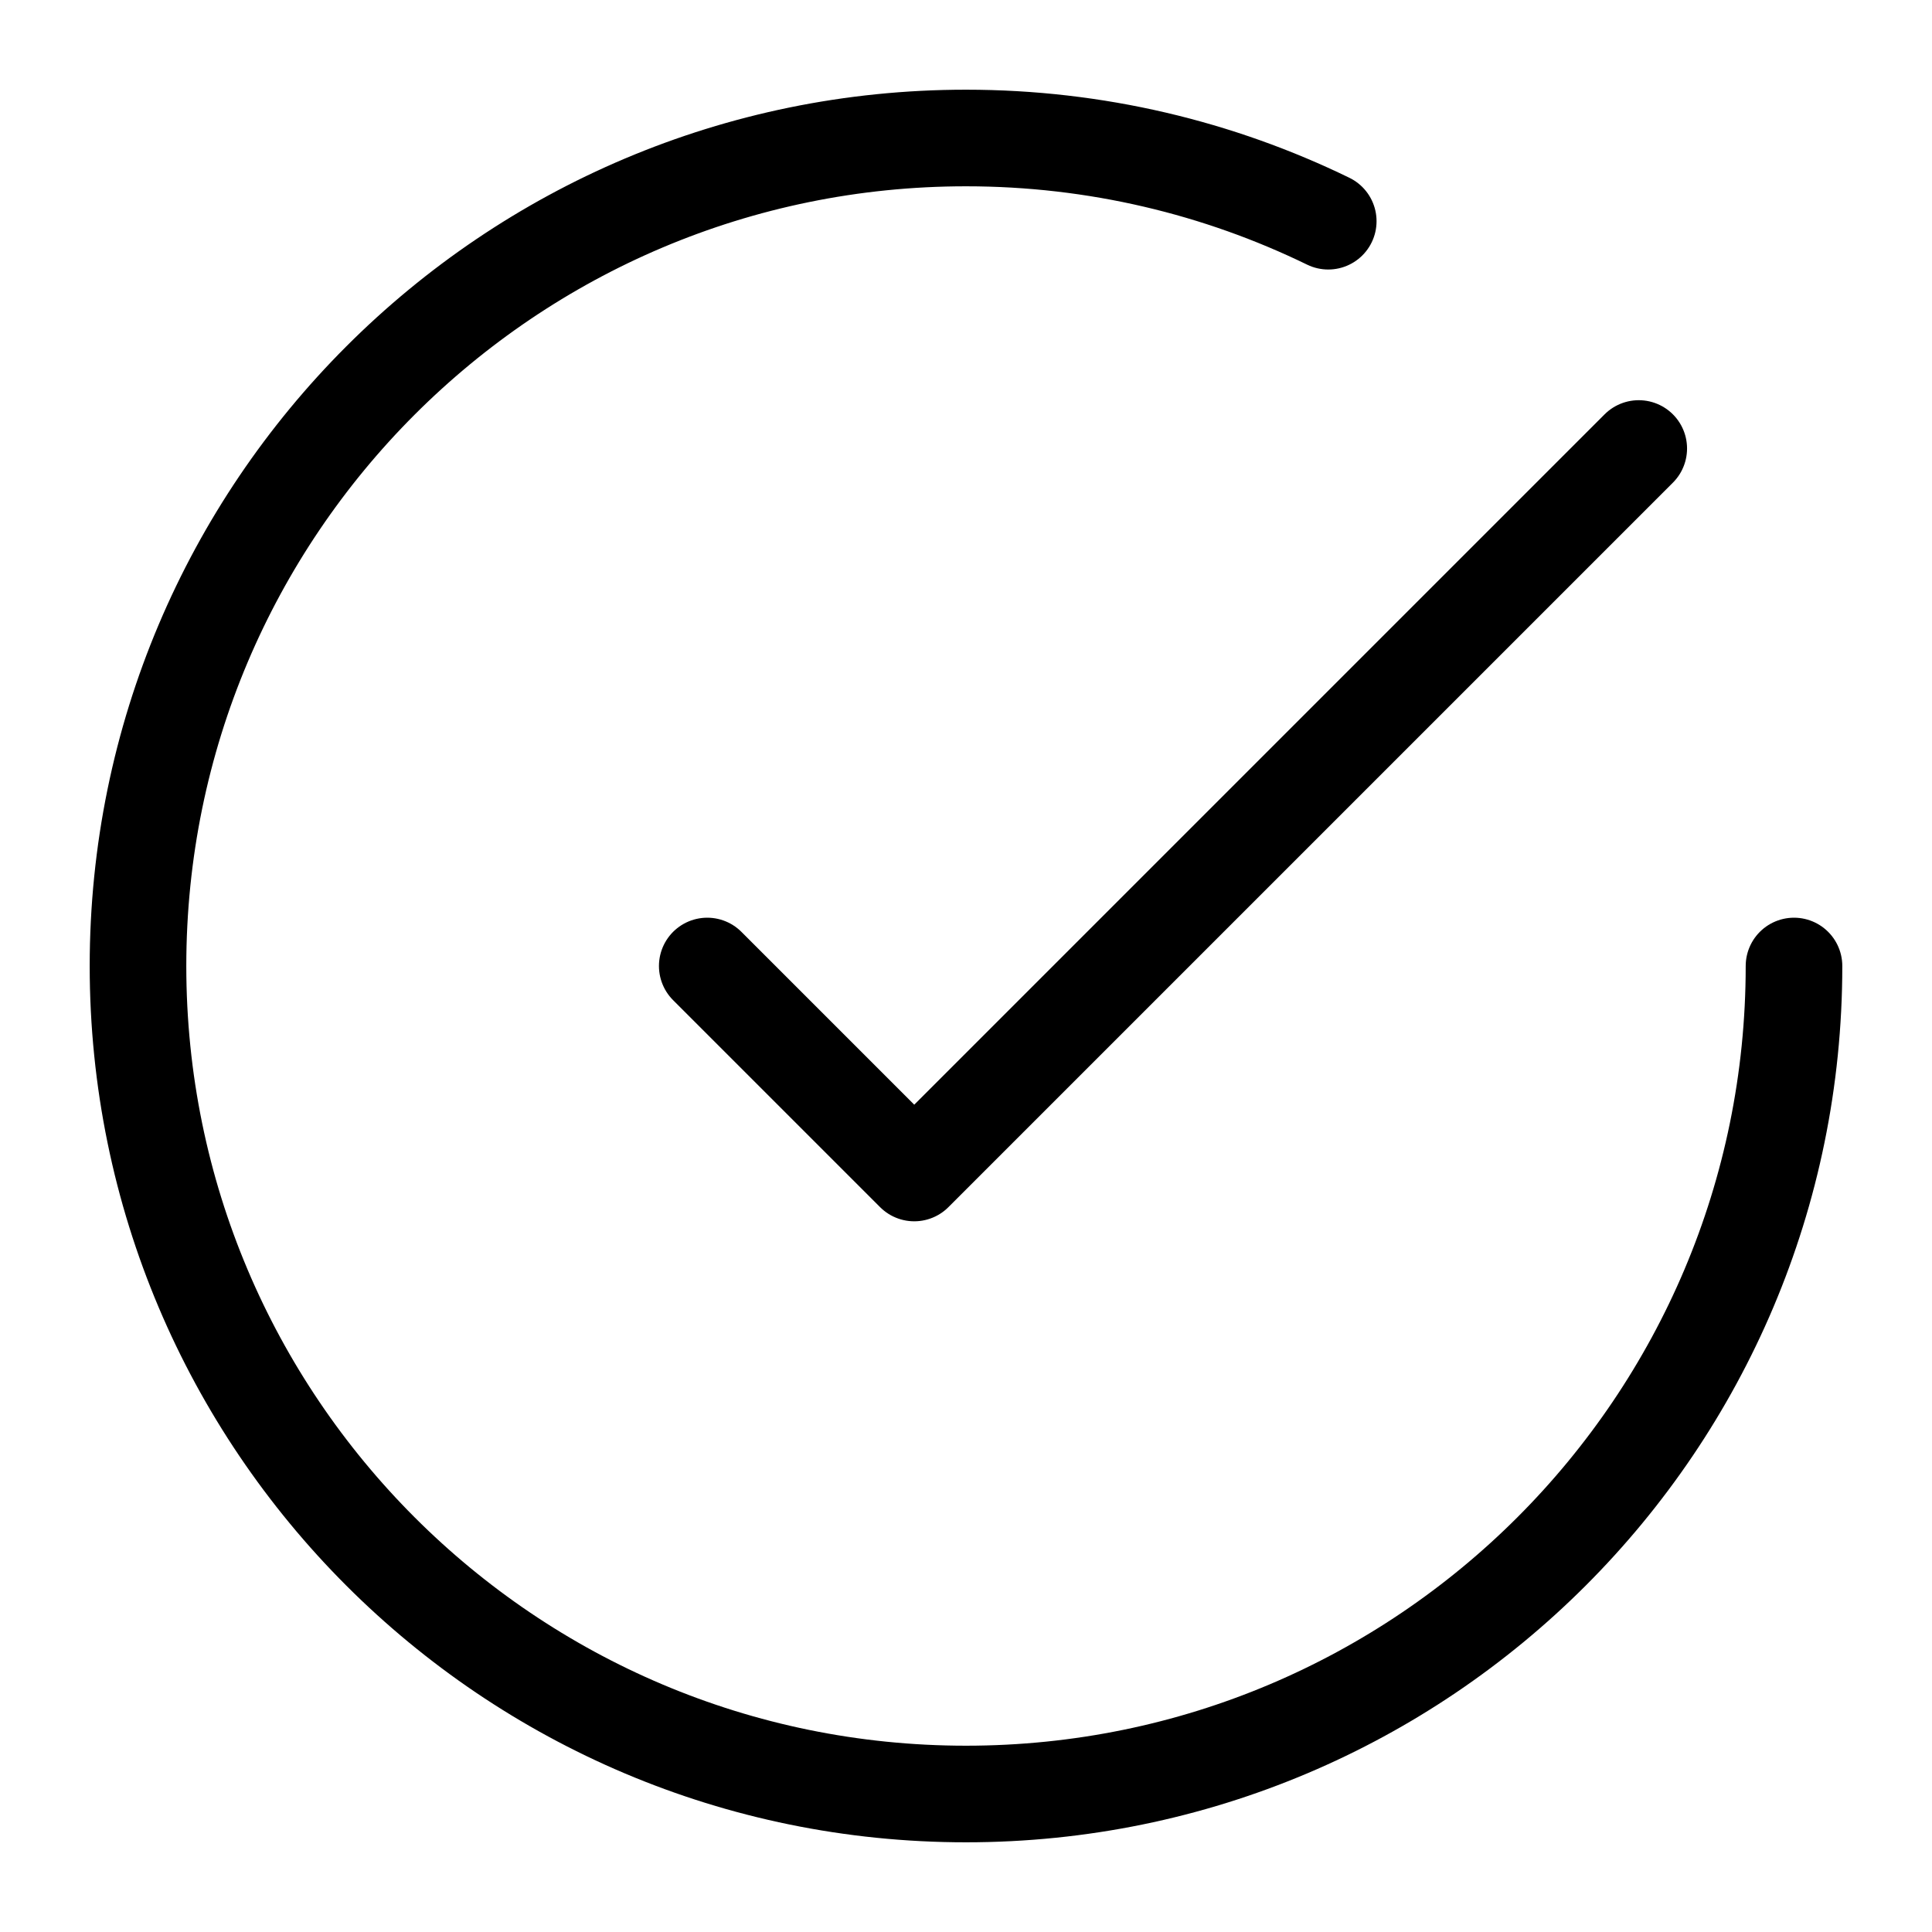 <?xml version="1.0" encoding="UTF-8"?> <svg xmlns="http://www.w3.org/2000/svg" width="14" height="14" viewBox="0 0 14 14" fill="none"> <path id="Icon" d="M13 7C13 10.314 10.314 13 7 13C3.686 13 1 10.314 1 7C1 3.686 3.686 1 7 1C7.941 1 8.832 1.217 9.625 1.603M11.875 3.25L6.625 8.5L5.125 7" stroke="black" stroke-width="0.7" stroke-linecap="round" stroke-linejoin="round"></path> </svg> 